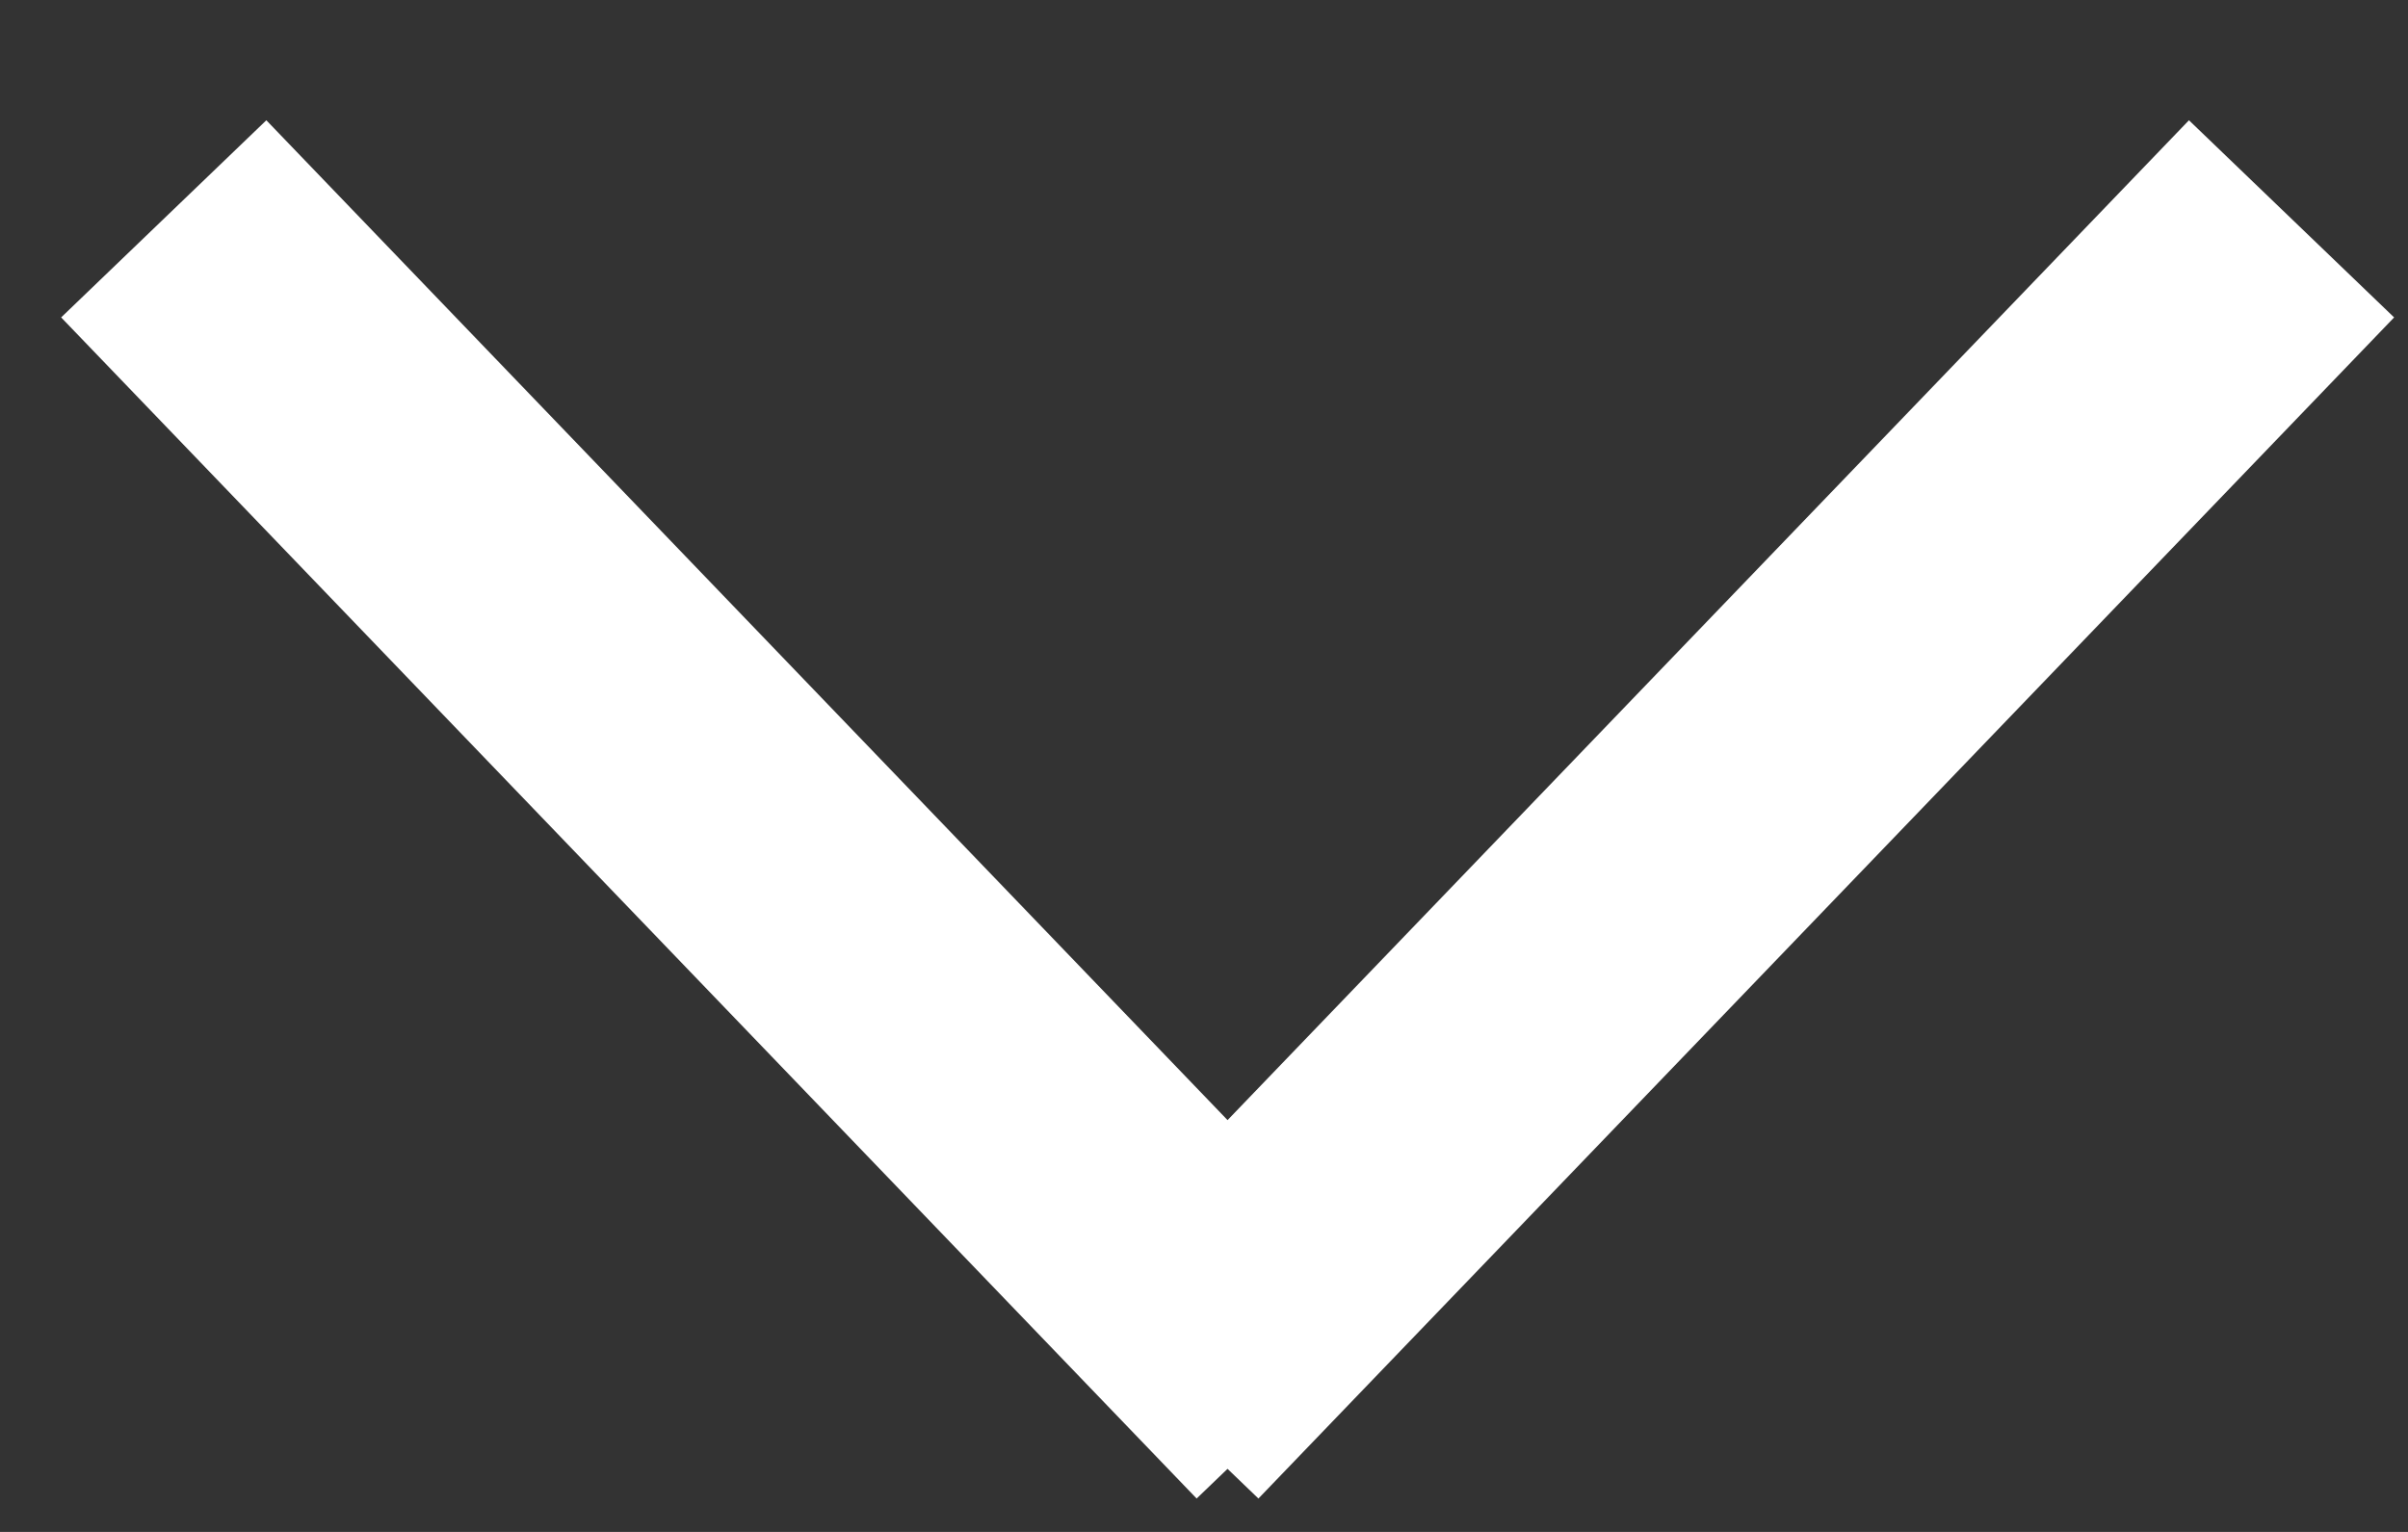 <svg width="11" height="7" viewBox="0 0 11 7" fill="none" xmlns="http://www.w3.org/2000/svg">
<rect x="0" y="0" width="11" height="7" fill="#333333" stroke="none"/>
<path d="M0.748 1L5.935 6.397M5.28 6.397L10.468 1" stroke="white" stroke-width="1.3"/>
</svg>
